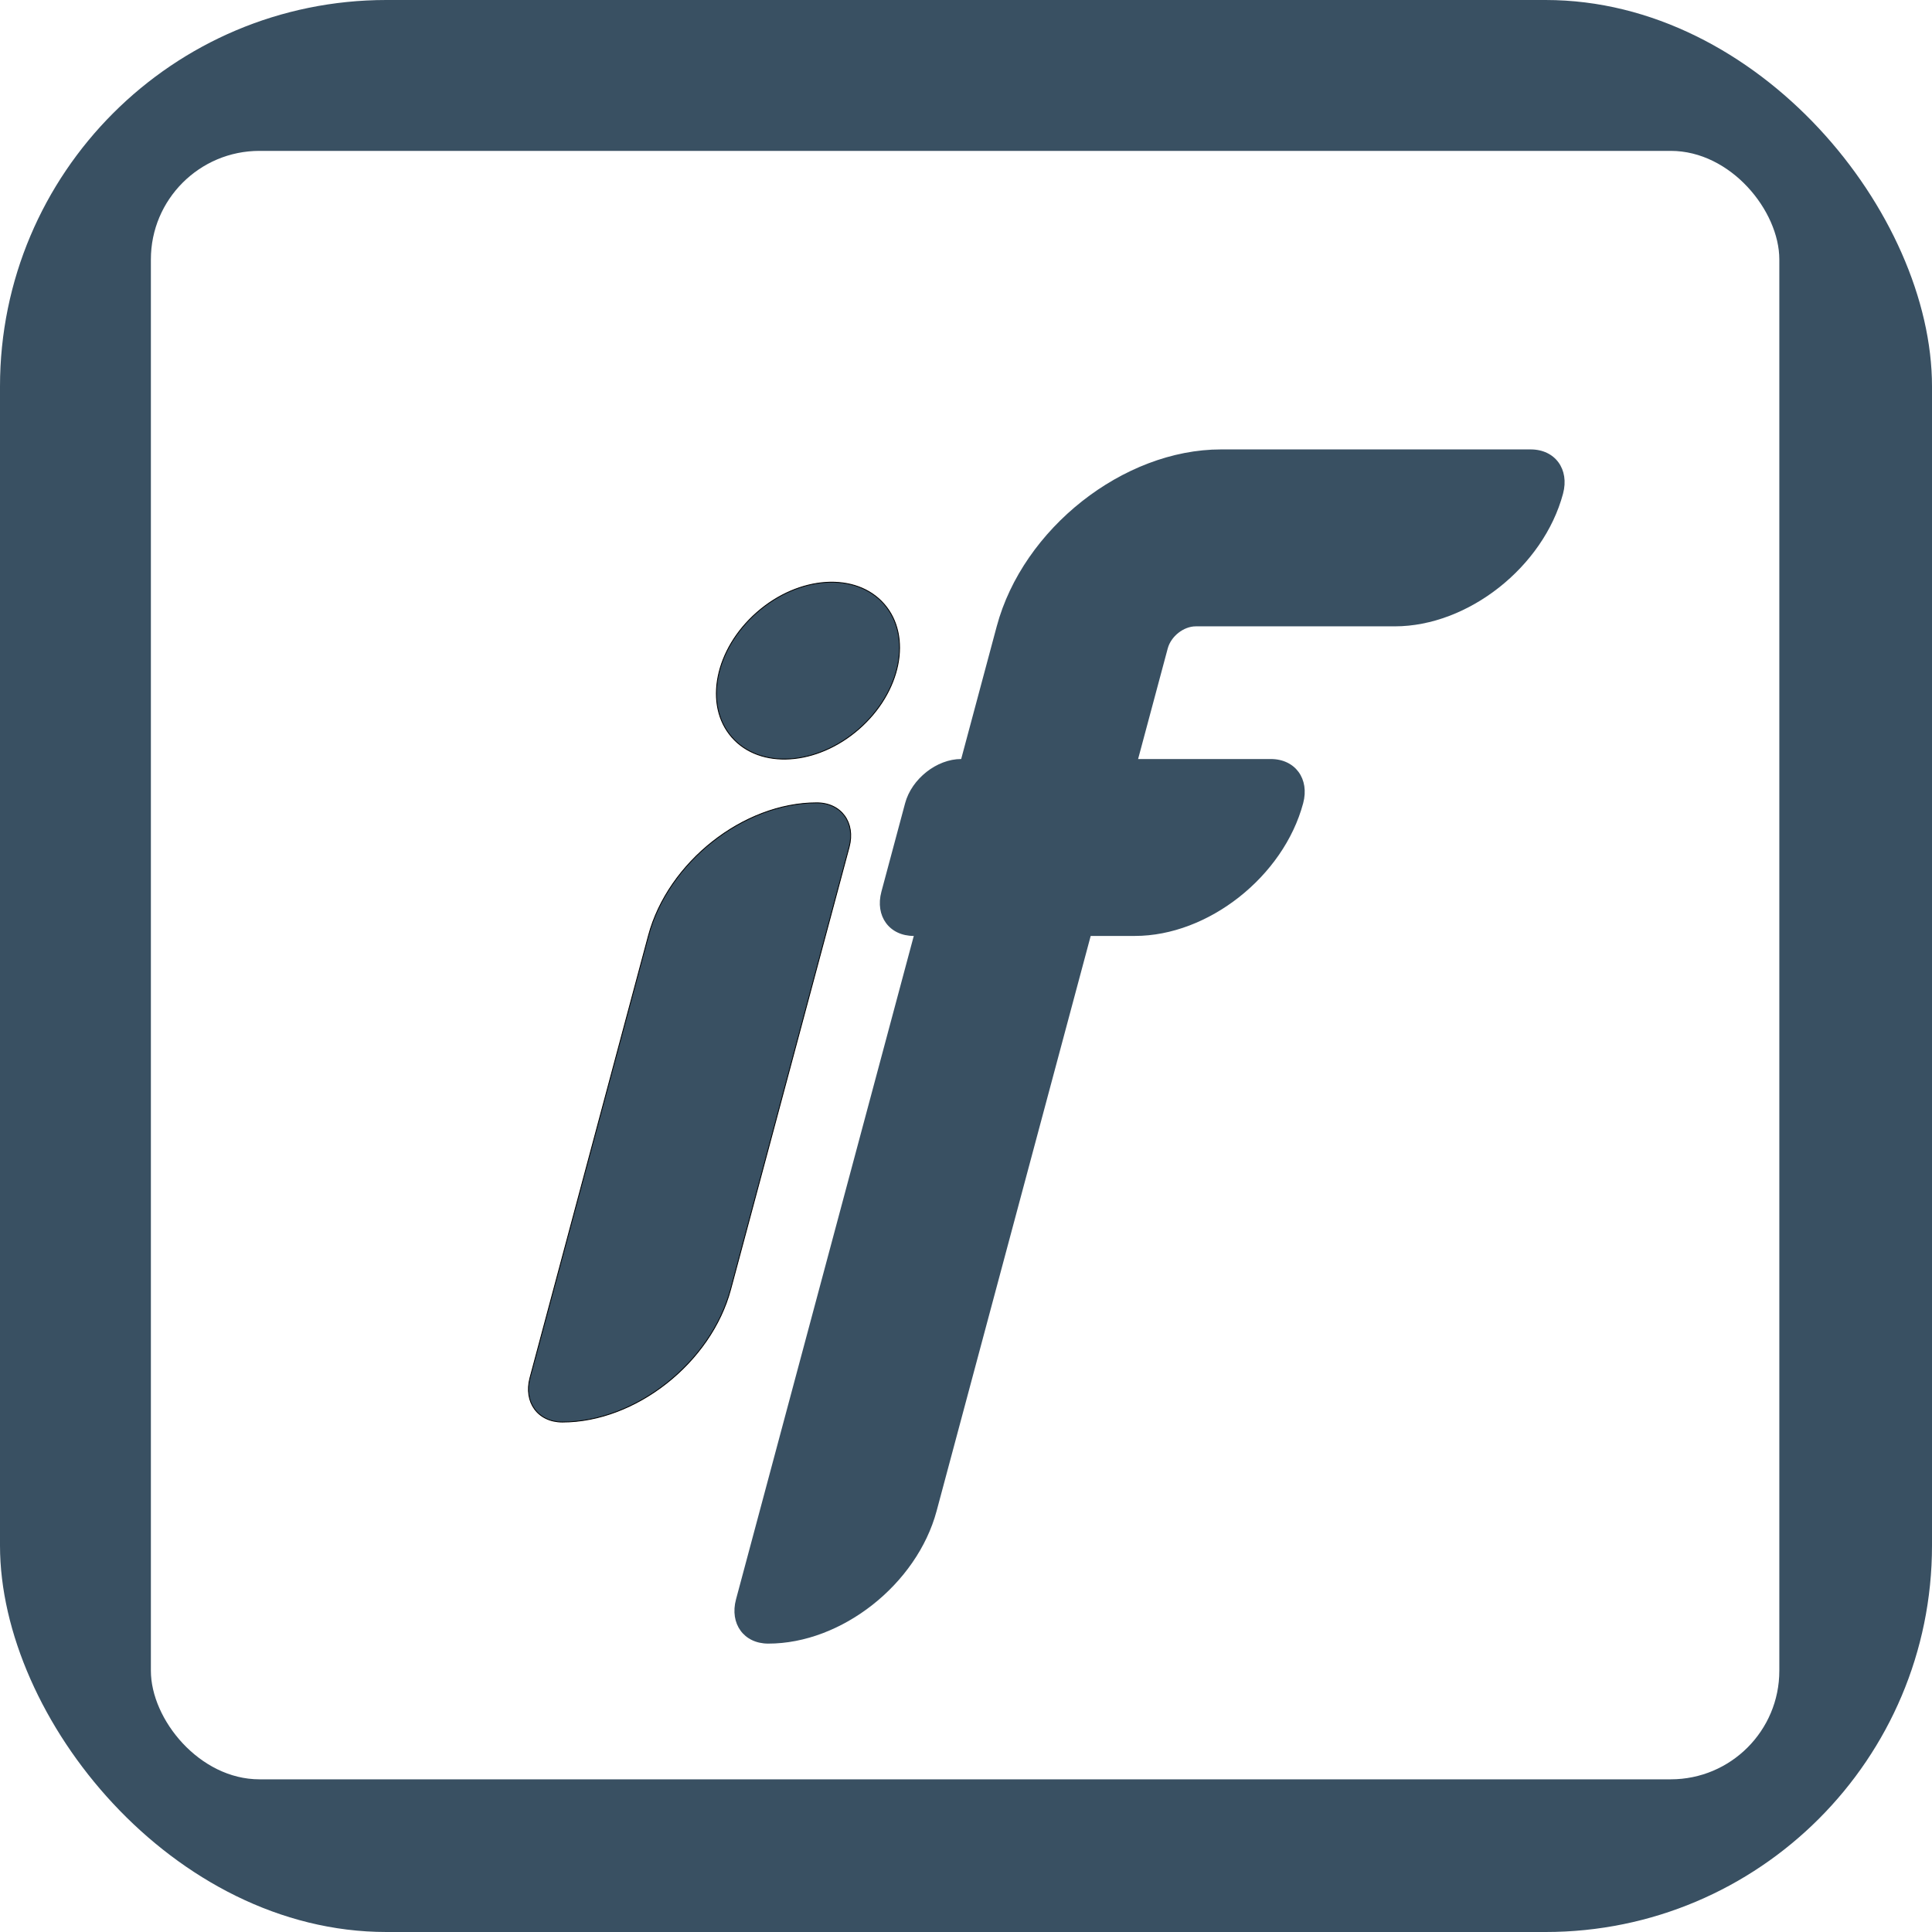 <svg xmlns="http://www.w3.org/2000/svg" version="1.1" xmlns:xlink="http://www.w3.org/1999/xlink" xmlns:svgjs="http://svgjs.com/svgjs" width="1000" height="1000"><style>
    #light-icon {
      display: inline;
    }
    #dark-icon {
      display: none;
    }

    @media (prefers-color-scheme: dark) {
      #light-icon {
        display: none;
      }
      #dark-icon {
        display: inline;
      }
    }
  </style><g id="light-icon"><svg xmlns="http://www.w3.org/2000/svg" version="1.1" xmlns:xlink="http://www.w3.org/1999/xlink" xmlns:svgjs="http://svgjs.com/svgjs" width="1000" height="1000"><rect width="1000" height="1000" rx="200" ry="200" fill="#395062"></rect><g transform="matrix(0.439,0,0,0.439,50,50)"><svg xmlns="http://www.w3.org/2000/svg" version="1.1" xmlns:xlink="http://www.w3.org/1999/xlink" xmlns:svgjs="http://svgjs.com/svgjs" width="2048" height="2048"><svg id="Square" xmlns="http://www.w3.org/2000/svg" xmlns:xlink="http://www.w3.org/1999/xlink" viewBox="0 0 2048 2048">
  <defs>
    <style>
      .cls-1 {
        filter: url(#drop-shadow-1);
      }

      .cls-2 {
        stroke: #000;
        stroke-miterlimit: 10;
      }

      .cls-2, .cls-3 {
        fill: #fff;
      }

      .cls-4 {
        fill: #395062;
      }

      .cls-4, .cls-3 {
        stroke-width: 0px;
      }
    </style>
    <filter id="drop-shadow-1" filterUnits="userSpaceOnUse">
      <feOffset dx="96" dy="96"></feOffset>
      <feGaussianBlur result="blur" stdDeviation="24"></feGaussianBlur>
      <feFlood flood-color="#000" flood-opacity=".5"></feFlood>
      <feComposite in2="blur" operator="in"></feComposite>
      <feComposite in="SourceGraphic"></feComposite>
    </filter>
  </defs>
  <rect class="cls-4" x="64" y="64" width="1920" height="1920" rx="128" ry="128"></rect>
  <g class="cls-1">
    <ellipse class="cls-2" cx="742.73" cy="580.74" rx="119.2" ry="91.26" transform="translate(-198.65 632.76) rotate(-41.18)"></ellipse>
    <path class="cls-2" d="m453.18,1466.74h0c-28.8,0-45.89-23.35-38.18-52.15l139.73-521.48c23.15-86.4,111.96-156.44,198.36-156.44h0c28.8,0,45.89,23.35,38.18,52.15l-139.73,521.48c-23.15,86.4-111.96,156.44-198.36,156.44Z"></path>
    <path class="cls-3" d="m1633,372.15c-23.15,86.4-111.96,156.44-198.36,156.44h-234.59c-14.45,0-29.3,11.71-33.17,26.16l-34.91,130.28h156.44c14.39,0,25.87,5.84,32.77,15.28,6.91,9.44,9.26,22.48,5.4,36.87-23.15,86.4-111.96,156.44-198.36,156.44h-52.15l-181.65,677.93c-23.17,86.47-112.11,156.56-198.58,156.44-28.7-.04-45.65-23.43-37.96-52.15l209.6-782.22c-28.8,0-45.89-23.35-38.18-52.15l27.95-104.3c7.72-28.8,37.33-52.15,66.12-52.15l41.92-156.44c30.87-115.2,149.28-208.59,264.48-208.59h365.05c14.4,0,25.88,5.84,32.77,15.28,6.91,9.44,9.26,22.48,5.4,36.87Z"></path>
  </g>
</svg></svg></g></svg></g><g id="dark-icon"><svg xmlns="http://www.w3.org/2000/svg" version="1.1" xmlns:xlink="http://www.w3.org/1999/xlink" xmlns:svgjs="http://svgjs.com/svgjs" width="1000" height="1000"><rect width="1000" height="1000" rx="200" ry="200" fill="#ffffff"></rect><g transform="matrix(0.439,0,0,0.439,50,50)"><svg xmlns="http://www.w3.org/2000/svg" version="1.1" xmlns:xlink="http://www.w3.org/1999/xlink" xmlns:svgjs="http://svgjs.com/svgjs" width="2048" height="2048"><svg id="Square" xmlns="http://www.w3.org/2000/svg" xmlns:xlink="http://www.w3.org/1999/xlink" viewBox="0 0 2048 2048">
  <defs>
    <style>
      .cls-1 {
        filter: url(#drop-shadow-2);
      }

      .cls-2 {
        stroke: #000;
        stroke-miterlimit: 10;
      }

      .cls-2, .cls-3 {
        fill: #395062;
      }

      .cls-3, .cls-4 {
        stroke-width: 0px;
      }

      .cls-4 {
        fill: #fff;
      }
    </style>
    <filter id="drop-shadow-2" filterUnits="userSpaceOnUse">
      <feOffset dx="96" dy="96"></feOffset>
      <feGaussianBlur result="blur" stdDeviation="24"></feGaussianBlur>
      <feFlood flood-color="#000" flood-opacity=".5"></feFlood>
      <feComposite in2="blur" operator="in"></feComposite>
      <feComposite in="SourceGraphic"></feComposite>
    </filter>
  </defs>
  <rect class="cls-4" x="64" y="64" width="1920" height="1920" rx="128" ry="128"></rect>
  <g class="cls-1">
    <ellipse class="cls-2" cx="742.73" cy="580.74" rx="119.2" ry="91.26" transform="translate(-198.65 632.76) rotate(-41.18)"></ellipse>
    <path class="cls-2" d="m453.18,1466.74h0c-28.8,0-45.89-23.35-38.18-52.15l139.73-521.48c23.15-86.4,111.96-156.44,198.36-156.44h0c28.8,0,45.89,23.35,38.18,52.15l-139.73,521.48c-23.15,86.4-111.96,156.44-198.36,156.44Z"></path>
    <path class="cls-3" d="m1633,372.15c-23.15,86.4-111.96,156.44-198.36,156.44h-234.59c-14.45,0-29.3,11.71-33.17,26.16l-34.91,130.28h156.44c14.39,0,25.87,5.84,32.77,15.28,6.91,9.44,9.26,22.48,5.4,36.87-23.15,86.4-111.96,156.44-198.36,156.44h-52.15l-181.65,677.93c-23.17,86.47-112.11,156.56-198.58,156.44-28.7-.04-45.65-23.43-37.96-52.15l209.6-782.22c-28.8,0-45.89-23.35-38.18-52.15l27.95-104.3c7.72-28.8,37.33-52.15,66.12-52.15l41.92-156.44c30.87-115.2,149.28-208.59,264.48-208.59h365.05c14.4,0,25.88,5.84,32.77,15.28,6.91,9.44,9.26,22.48,5.4,36.87Z"></path>
  </g>
</svg></svg></g></svg></g></svg>